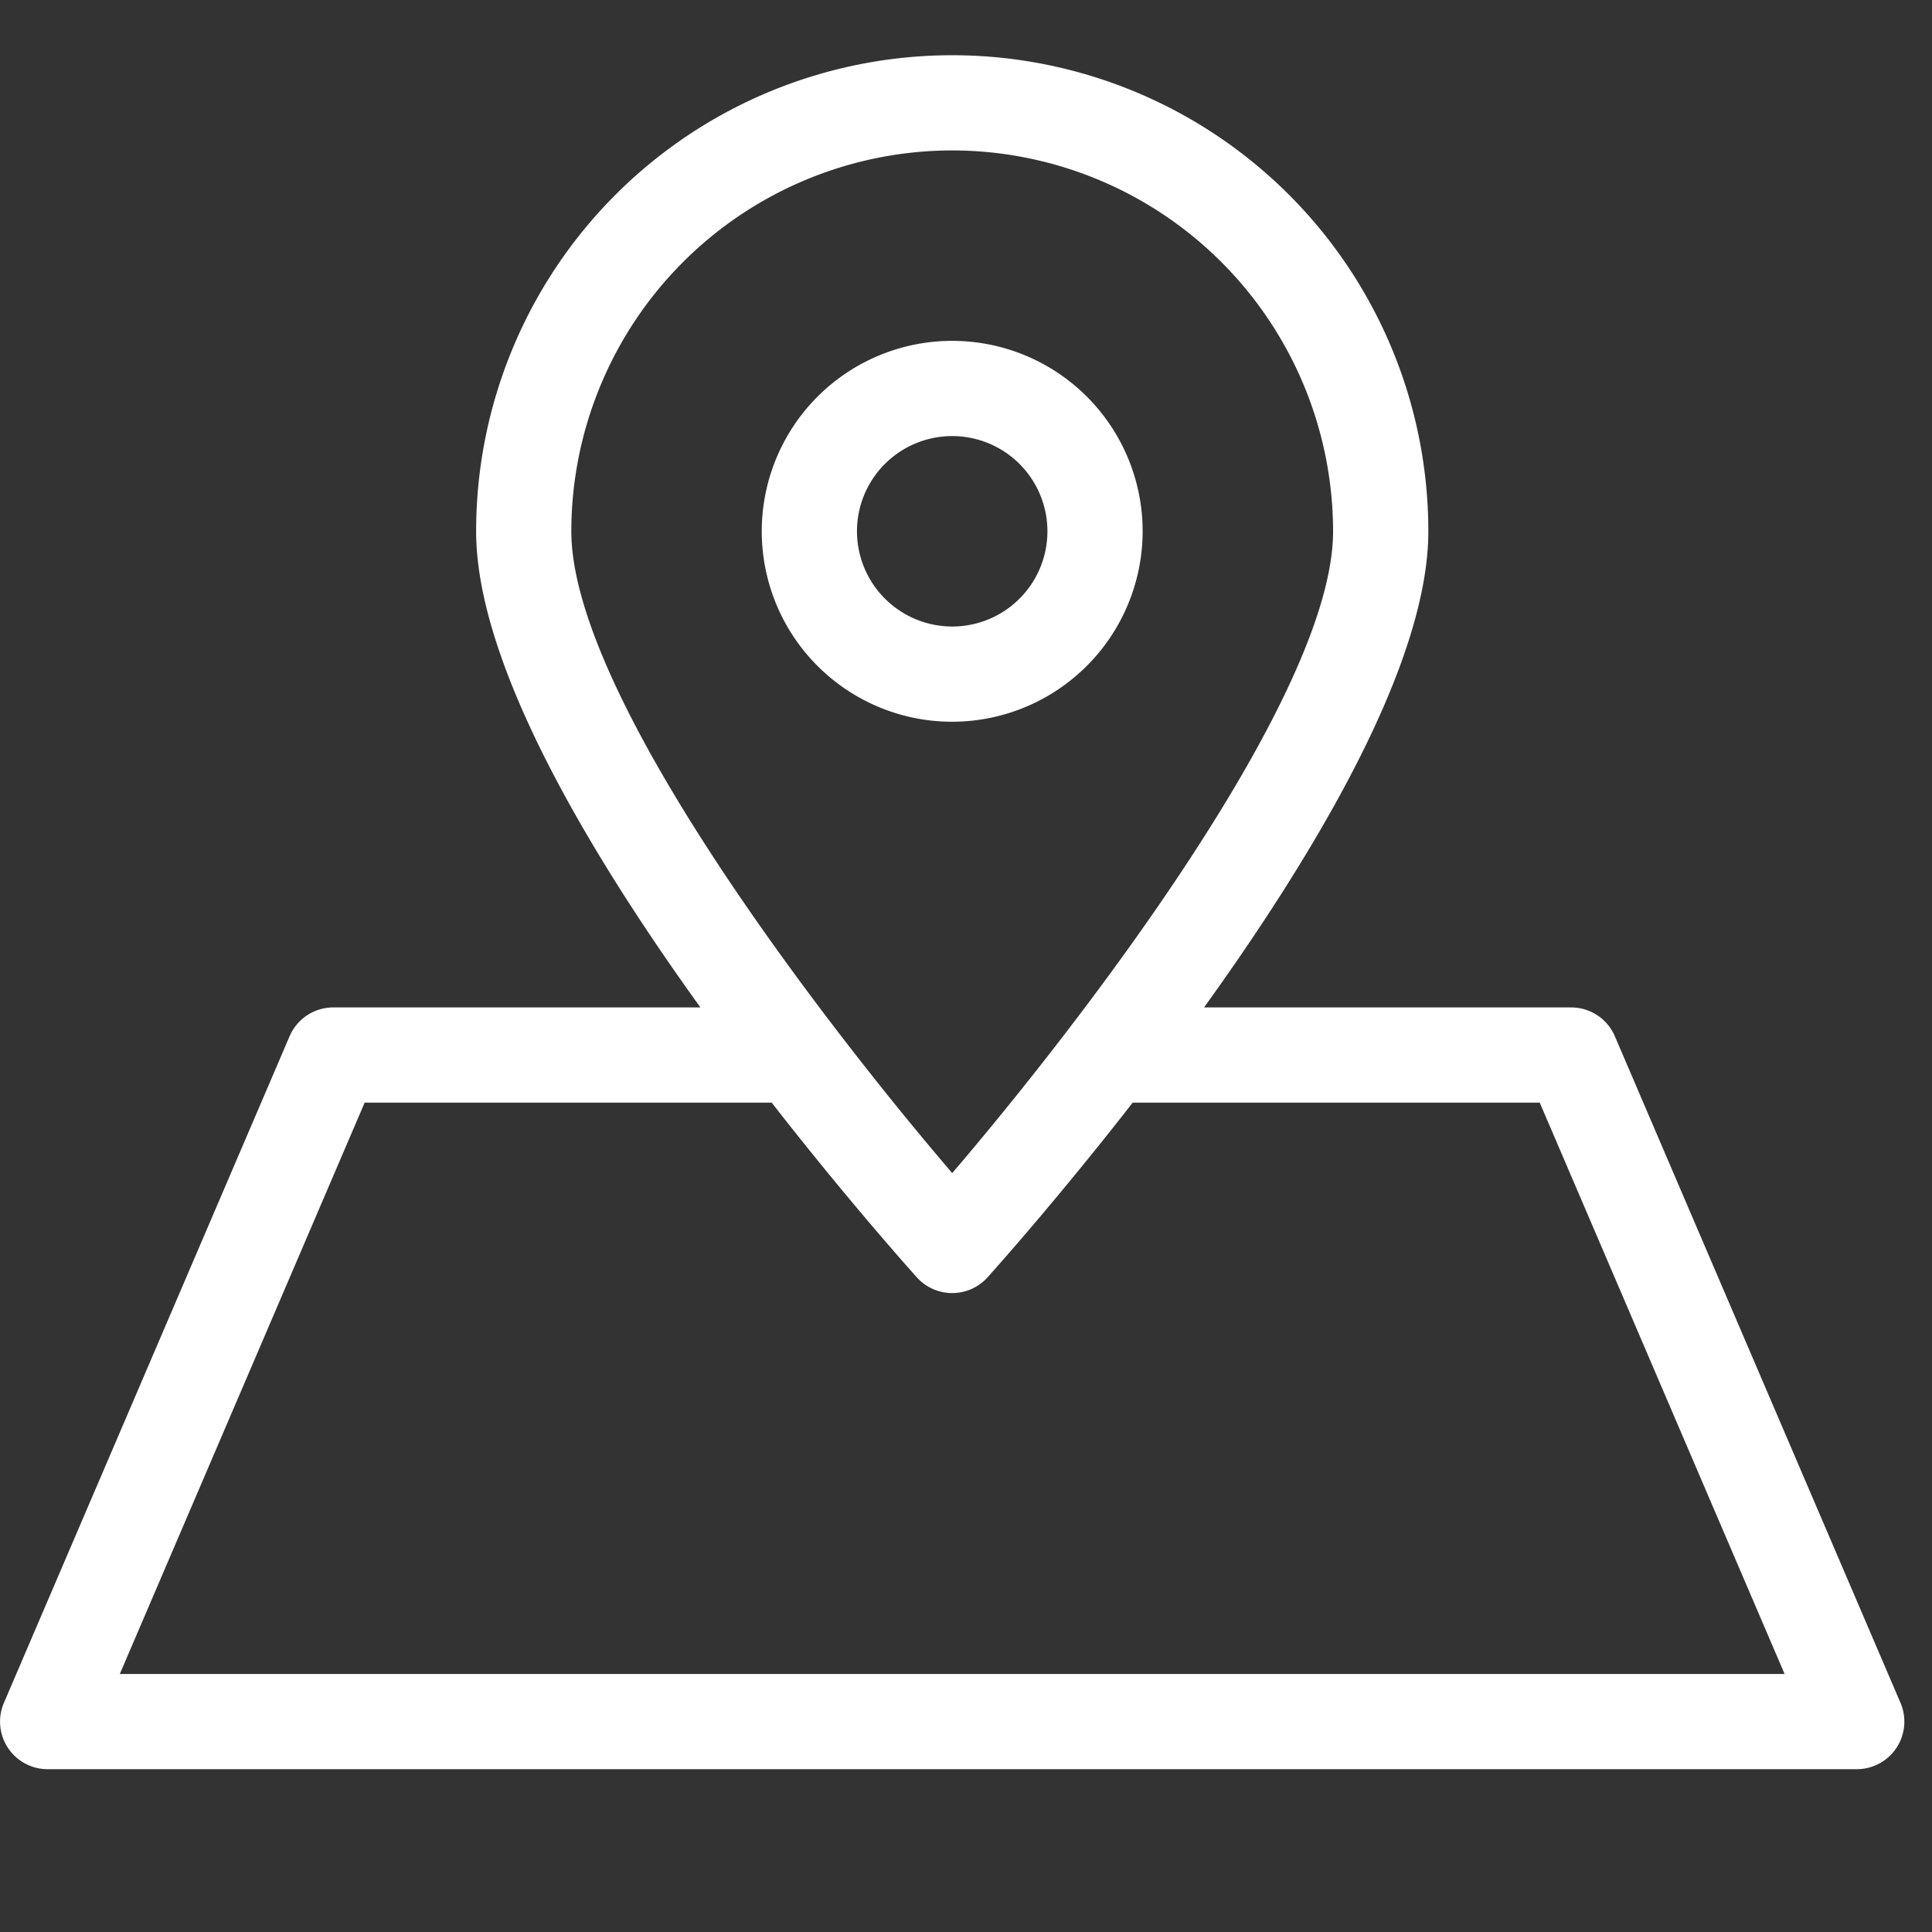 <svg xmlns="http://www.w3.org/2000/svg" xmlns:xlink="http://www.w3.org/1999/xlink" width="70" height="70" viewBox="0 0 70 70">
  <rect x="0" y="0" width="70" height="70" fill="#333333" stroke="none"/>
  <defs>
    <clipPath id="clip-map-location">
      <rect width="70" height="70"/>
    </clipPath>
  </defs>
  <g id="map-location" clip-path="url(#clip-map-location)">
    <rect width="70" height="70" fill="rgba(255,255,255,0)"/>
    <path id="Path_1" data-name="Path 1" d="M124.632,48.462a6.9,6.9,0,1,0-6.9,6.9,6.908,6.908,0,0,0,6.9-6.9m-10.35,0a3.45,3.45,0,1,1,3.45,3.45,3.454,3.454,0,0,1-3.45-3.45" transform="translate(-83.232 -29.212)" fill="#fff"/>
    <path id="Path_2" data-name="Path 2" d="M68.86,59.7,58.51,35.546A1.722,1.722,0,0,0,56.925,34.5h-13.3c4.051-5.626,8.126-12.464,8.126-17.25a17.25,17.25,0,1,0-34.5,0c0,4.786,4.075,11.624,8.126,17.25h-13.3a1.722,1.722,0,0,0-1.585,1.046L.14,59.7a1.724,1.724,0,0,0,1.585,2.4h65.55a1.724,1.724,0,0,0,1.585-2.4M34.5,3.449a13.815,13.815,0,0,1,13.8,13.8c0,5.9-9.016,17.661-13.8,23.254C29.716,34.91,20.7,23.152,20.7,17.249a13.816,13.816,0,0,1,13.8-13.8M4.341,58.65l8.871-20.7H27.96c2.534,3.253,4.683,5.687,5.256,6.327a1.725,1.725,0,0,0,2.567,0c.573-.64,2.722-3.074,5.256-6.327H55.788l8.871,20.7Z" transform="translate(0 2.001)" fill="#fff"/>
  </g>
</svg>
